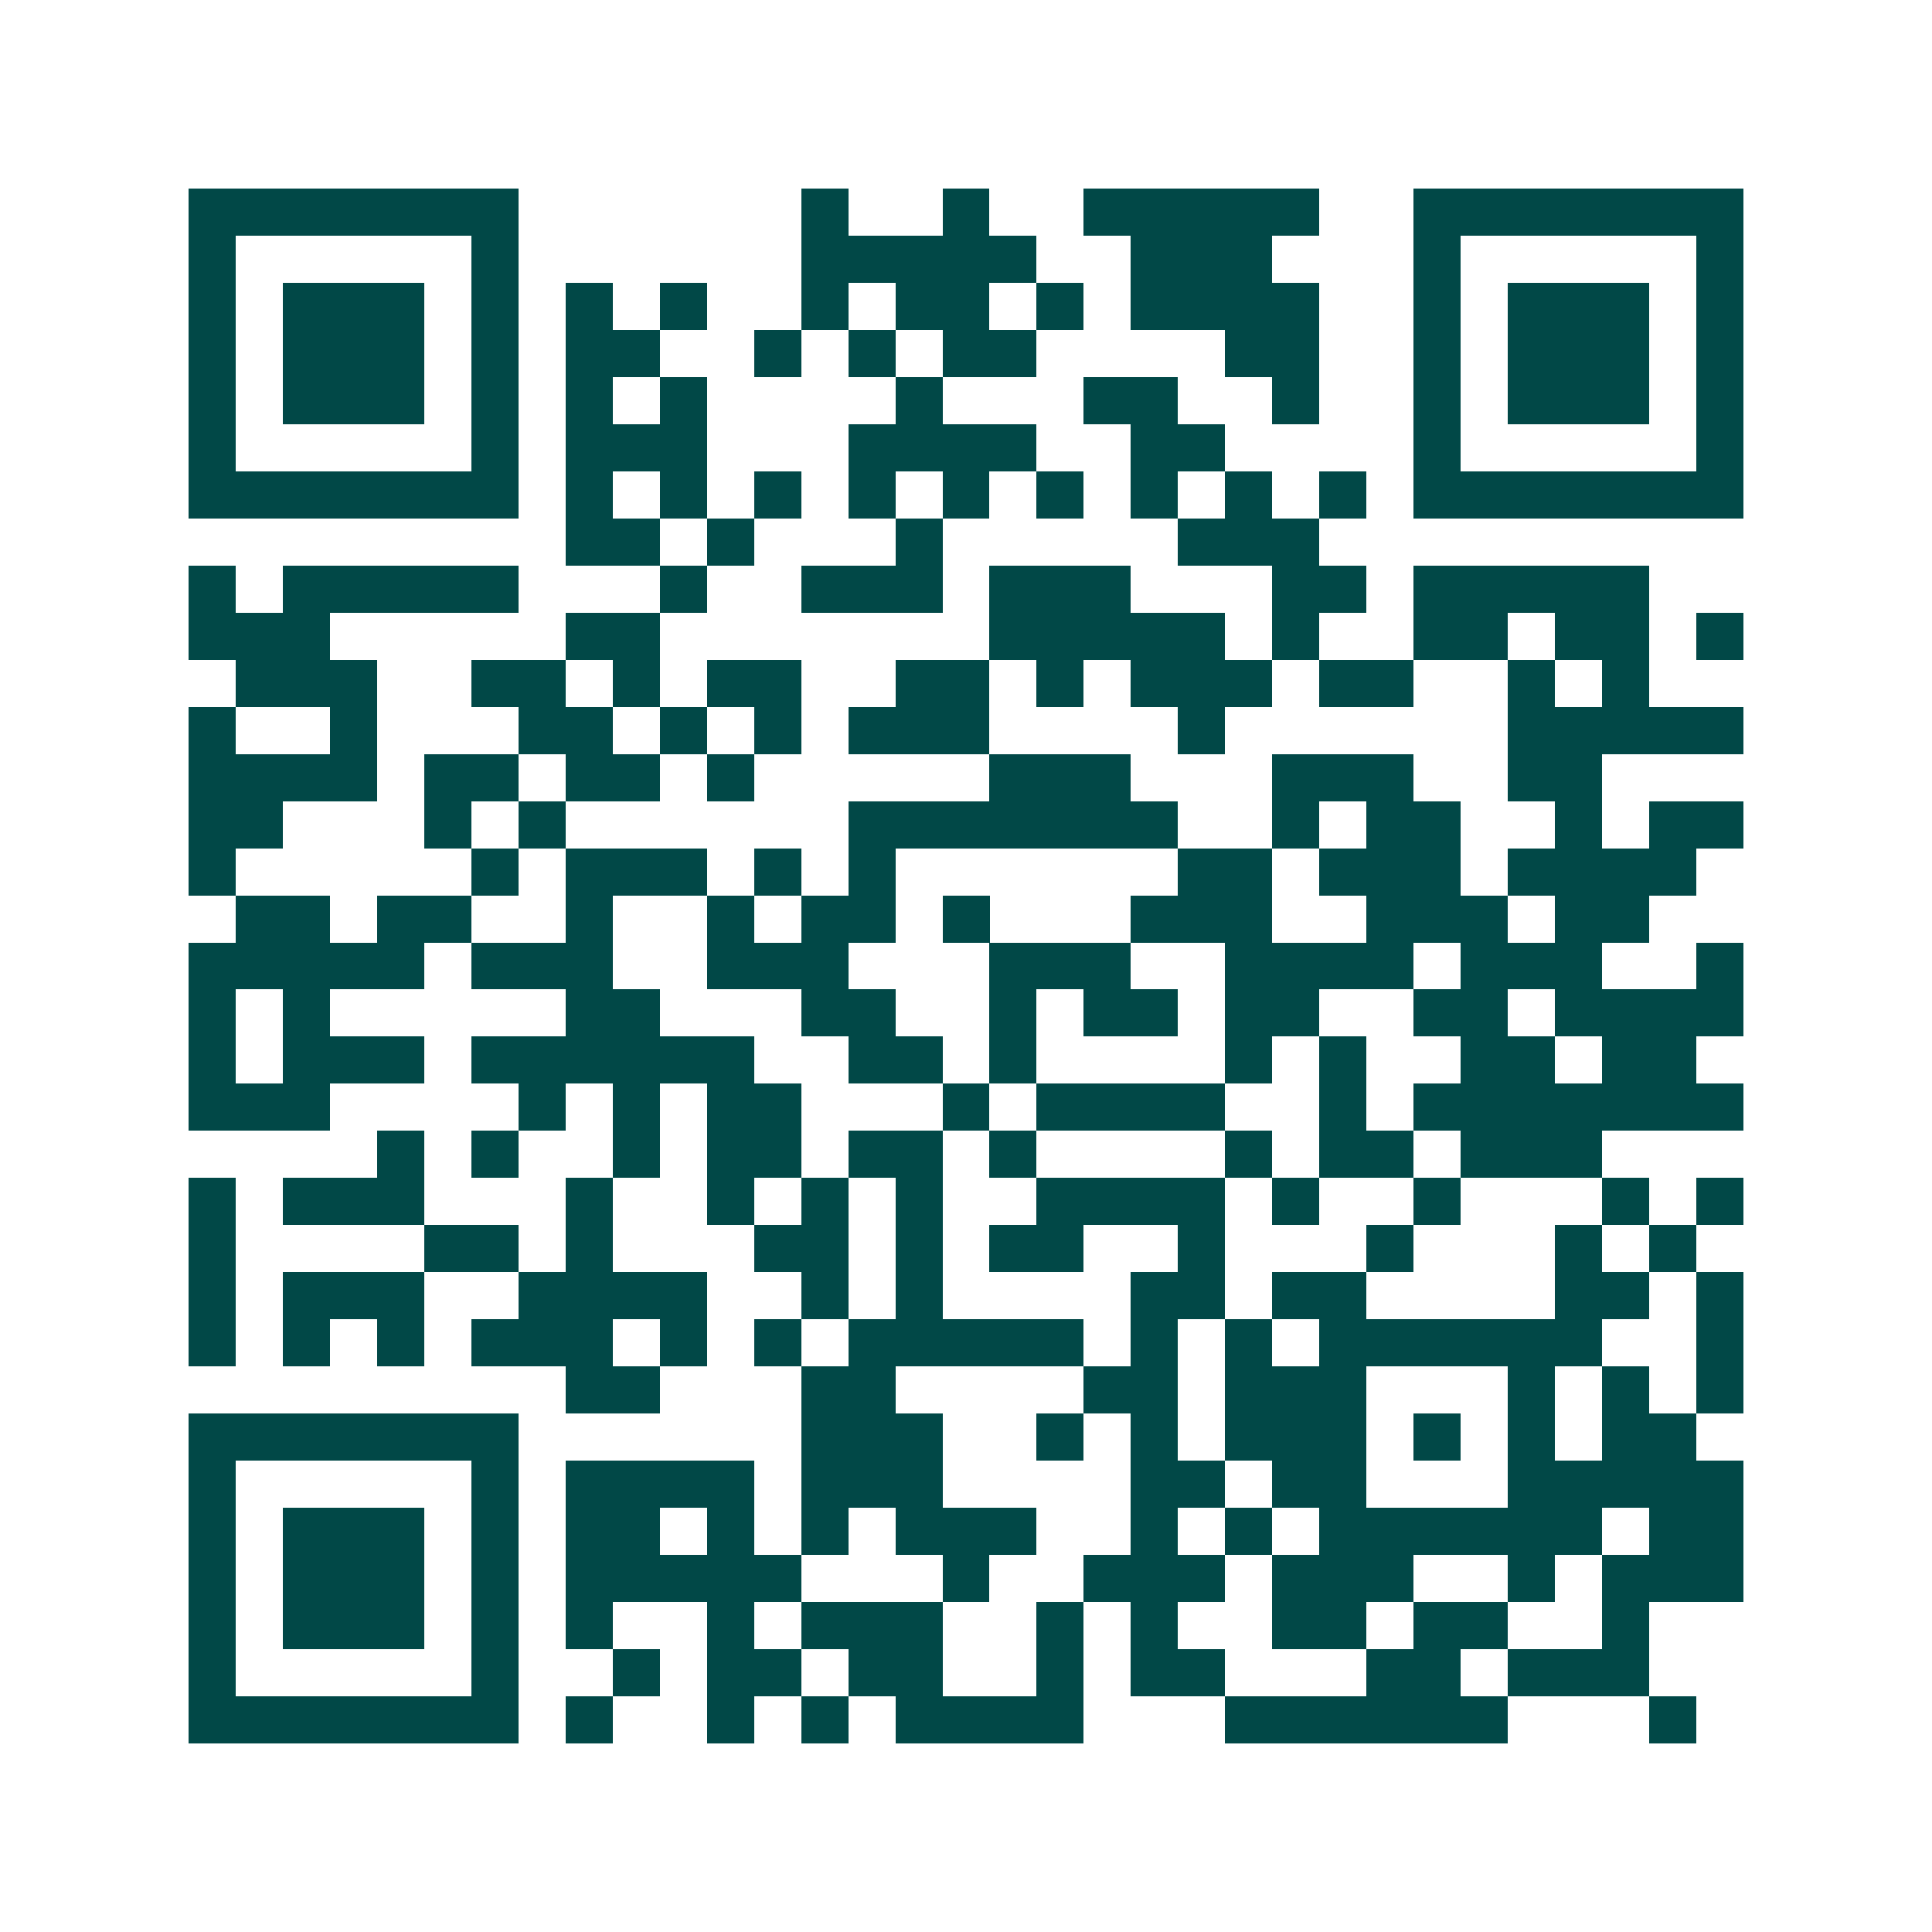 <svg xmlns="http://www.w3.org/2000/svg" width="200" height="200" viewBox="0 0 41 41" shape-rendering="crispEdges"><path fill="#ffffff" d="M0 0h41v41H0z"/><path stroke="#014847" d="M4 4.5h7m6 0h1m2 0h1m2 0h5m2 0h7M4 5.5h1m5 0h1m6 0h5m2 0h3m3 0h1m5 0h1M4 6.5h1m1 0h3m1 0h1m1 0h1m1 0h1m2 0h1m1 0h2m1 0h1m1 0h4m2 0h1m1 0h3m1 0h1M4 7.5h1m1 0h3m1 0h1m1 0h2m2 0h1m1 0h1m1 0h2m4 0h2m2 0h1m1 0h3m1 0h1M4 8.5h1m1 0h3m1 0h1m1 0h1m1 0h1m4 0h1m3 0h2m2 0h1m2 0h1m1 0h3m1 0h1M4 9.5h1m5 0h1m1 0h3m3 0h4m2 0h2m4 0h1m5 0h1M4 10.5h7m1 0h1m1 0h1m1 0h1m1 0h1m1 0h1m1 0h1m1 0h1m1 0h1m1 0h1m1 0h7M12 11.5h2m1 0h1m3 0h1m5 0h3M4 12.5h1m1 0h5m3 0h1m2 0h3m1 0h3m3 0h2m1 0h5M4 13.5h3m5 0h2m7 0h5m1 0h1m2 0h2m1 0h2m1 0h1M5 14.5h3m2 0h2m1 0h1m1 0h2m2 0h2m1 0h1m1 0h3m1 0h2m2 0h1m1 0h1M4 15.5h1m2 0h1m3 0h2m1 0h1m1 0h1m1 0h3m4 0h1m6 0h5M4 16.5h4m1 0h2m1 0h2m1 0h1m5 0h3m3 0h3m2 0h2M4 17.5h2m3 0h1m1 0h1m6 0h7m2 0h1m1 0h2m2 0h1m1 0h2M4 18.5h1m5 0h1m1 0h3m1 0h1m1 0h1m6 0h2m1 0h3m1 0h4M5 19.5h2m1 0h2m2 0h1m2 0h1m1 0h2m1 0h1m3 0h3m2 0h3m1 0h2M4 20.5h5m1 0h3m2 0h3m3 0h3m2 0h4m1 0h3m2 0h1M4 21.5h1m1 0h1m5 0h2m3 0h2m2 0h1m1 0h2m1 0h2m2 0h2m1 0h4M4 22.5h1m1 0h3m1 0h6m2 0h2m1 0h1m4 0h1m1 0h1m2 0h2m1 0h2M4 23.5h3m4 0h1m1 0h1m1 0h2m3 0h1m1 0h4m2 0h1m1 0h7M8 24.5h1m1 0h1m2 0h1m1 0h2m1 0h2m1 0h1m4 0h1m1 0h2m1 0h3M4 25.5h1m1 0h3m3 0h1m2 0h1m1 0h1m1 0h1m2 0h4m1 0h1m2 0h1m3 0h1m1 0h1M4 26.5h1m4 0h2m1 0h1m3 0h2m1 0h1m1 0h2m2 0h1m3 0h1m3 0h1m1 0h1M4 27.5h1m1 0h3m2 0h4m2 0h1m1 0h1m4 0h2m1 0h2m4 0h2m1 0h1M4 28.5h1m1 0h1m1 0h1m1 0h3m1 0h1m1 0h1m1 0h5m1 0h1m1 0h1m1 0h6m2 0h1M12 29.5h2m3 0h2m4 0h2m1 0h3m3 0h1m1 0h1m1 0h1M4 30.5h7m6 0h3m2 0h1m1 0h1m1 0h3m1 0h1m1 0h1m1 0h2M4 31.5h1m5 0h1m1 0h4m1 0h3m4 0h2m1 0h2m3 0h5M4 32.5h1m1 0h3m1 0h1m1 0h2m1 0h1m1 0h1m1 0h3m2 0h1m1 0h1m1 0h6m1 0h2M4 33.5h1m1 0h3m1 0h1m1 0h5m3 0h1m2 0h3m1 0h3m2 0h1m1 0h3M4 34.5h1m1 0h3m1 0h1m1 0h1m2 0h1m1 0h3m2 0h1m1 0h1m2 0h2m1 0h2m2 0h1M4 35.5h1m5 0h1m2 0h1m1 0h2m1 0h2m2 0h1m1 0h2m3 0h2m1 0h3M4 36.5h7m1 0h1m2 0h1m1 0h1m1 0h4m3 0h6m3 0h1"/></svg>
